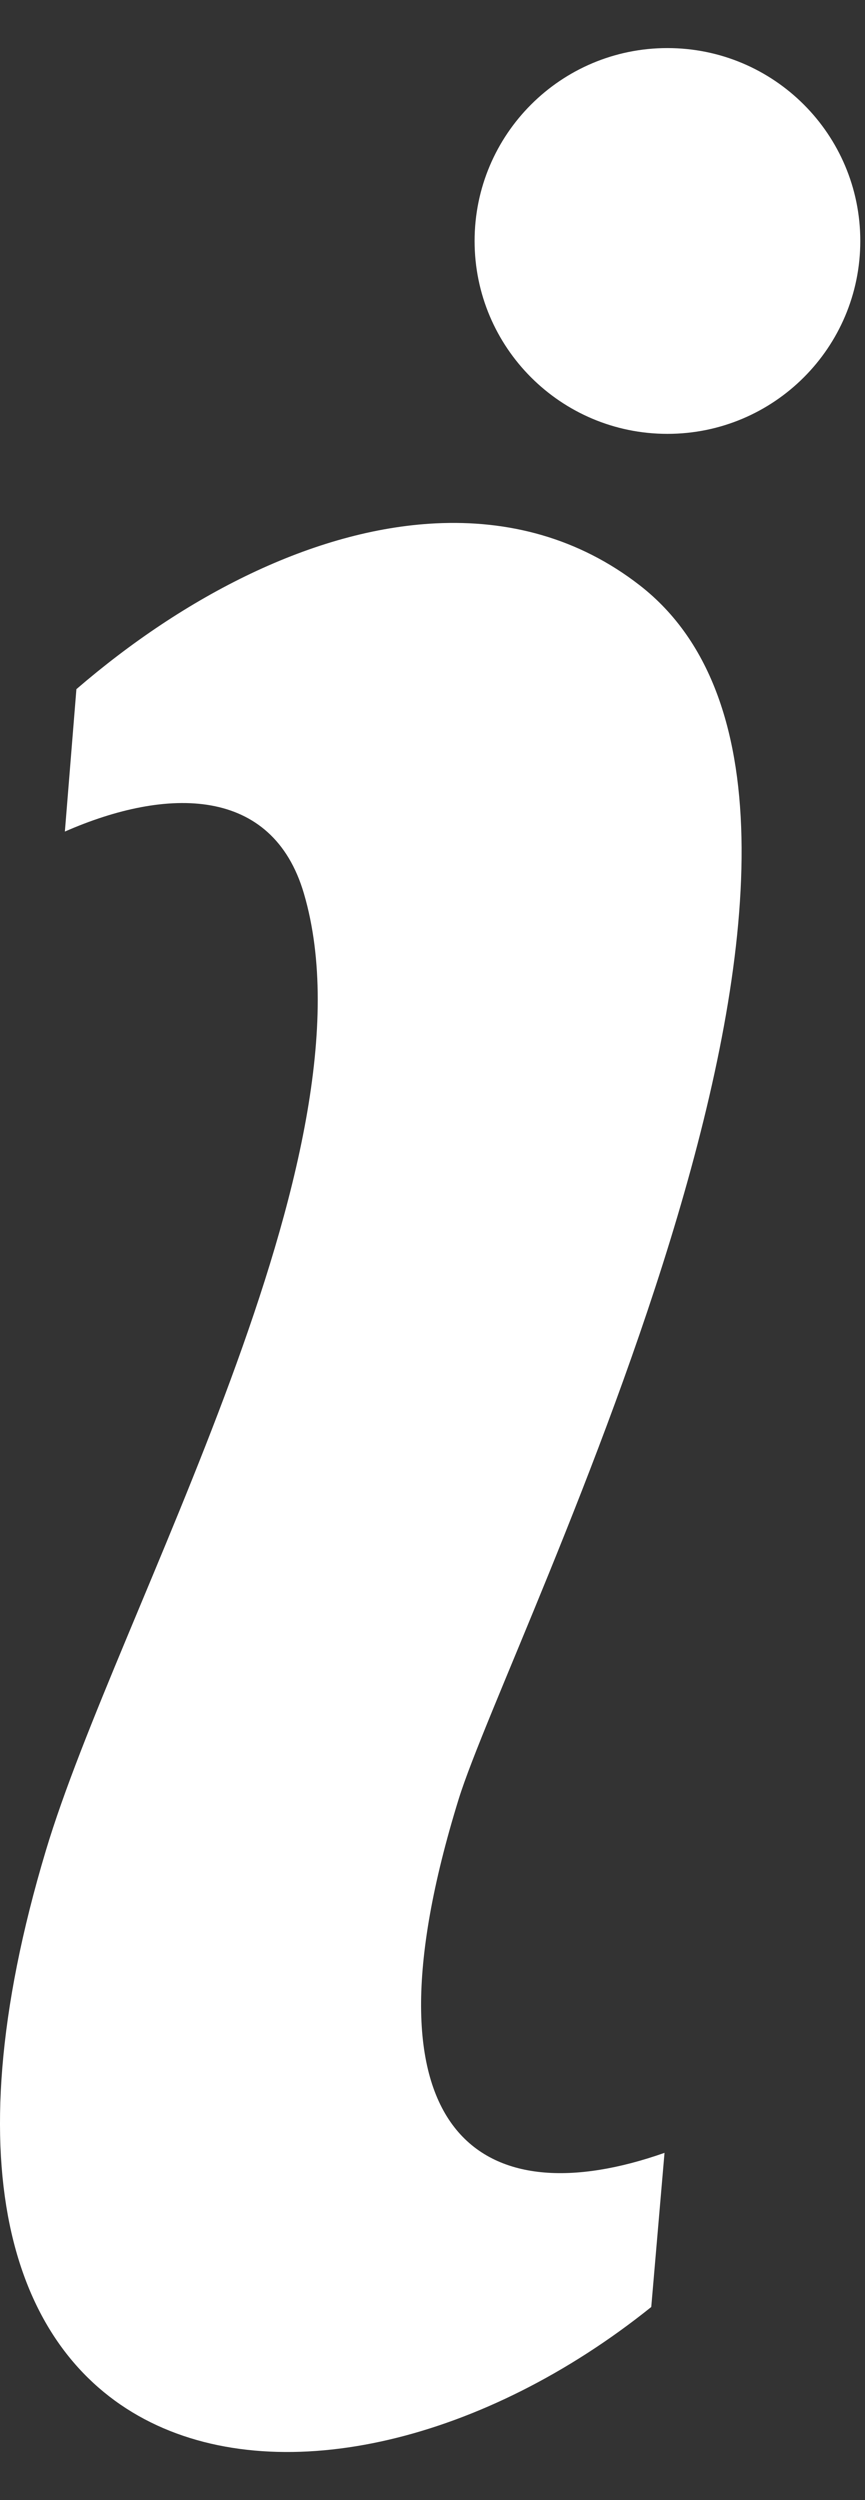 <?xml version="1.0" encoding="UTF-8"?>
<svg width="9px" height="26px" viewBox="0 0 9 26" version="1.1" xmlns="http://www.w3.org/2000/svg" xmlns:xlink="http://www.w3.org/1999/xlink">
    <rect x="0" y="0" width="9" height="26" fill="#333333" stroke="none"/>
    <!-- Generator: Sketch 45.1 (43504) - http://www.bohemiancoding.com/sketch -->
    <title>Page 1</title>
    <desc>Created with Sketch.</desc>
    <defs></defs>
    <g id="Page-1" stroke="none" stroke-width="1" fill="none" fill-rule="evenodd">
        <g id="Landing-page-Open" transform="translate(-68, -1664)" fill="#FFFFFF">
            <g id="Group-8" transform="translate(24, 1359)">
                <g id="Group" transform="translate(23.5, 95.5)">
                    <path d="M27.444,210 C26.336,210 25.438,210.898 25.438,212.006 C25.438,213.114 26.336,214.012 27.444,214.012 C28.553,214.012 29.451,213.114 29.451,212.006 C29.451,210.898 28.553,210 27.444,210 Z M25.03,214.943 C23.766,215.006 22.422,215.696 21.295,216.667 L21.175,218.148 C22.241,217.68 23.335,217.677 23.662,218.792 C24.459,221.505 21.722,226.258 20.977,228.746 C18.953,235.492 23.811,236.273 27.276,233.492 L27.414,231.889 C25.528,232.552 24.182,231.739 25.271,228.214 C25.796,226.514 30.192,217.946 27.156,215.587 C26.52,215.093 25.789,214.905 25.03,214.943 L25.03,214.943 Z" id="Page-1"></path>
                </g>
            </g>
        </g>
    </g>
</svg>